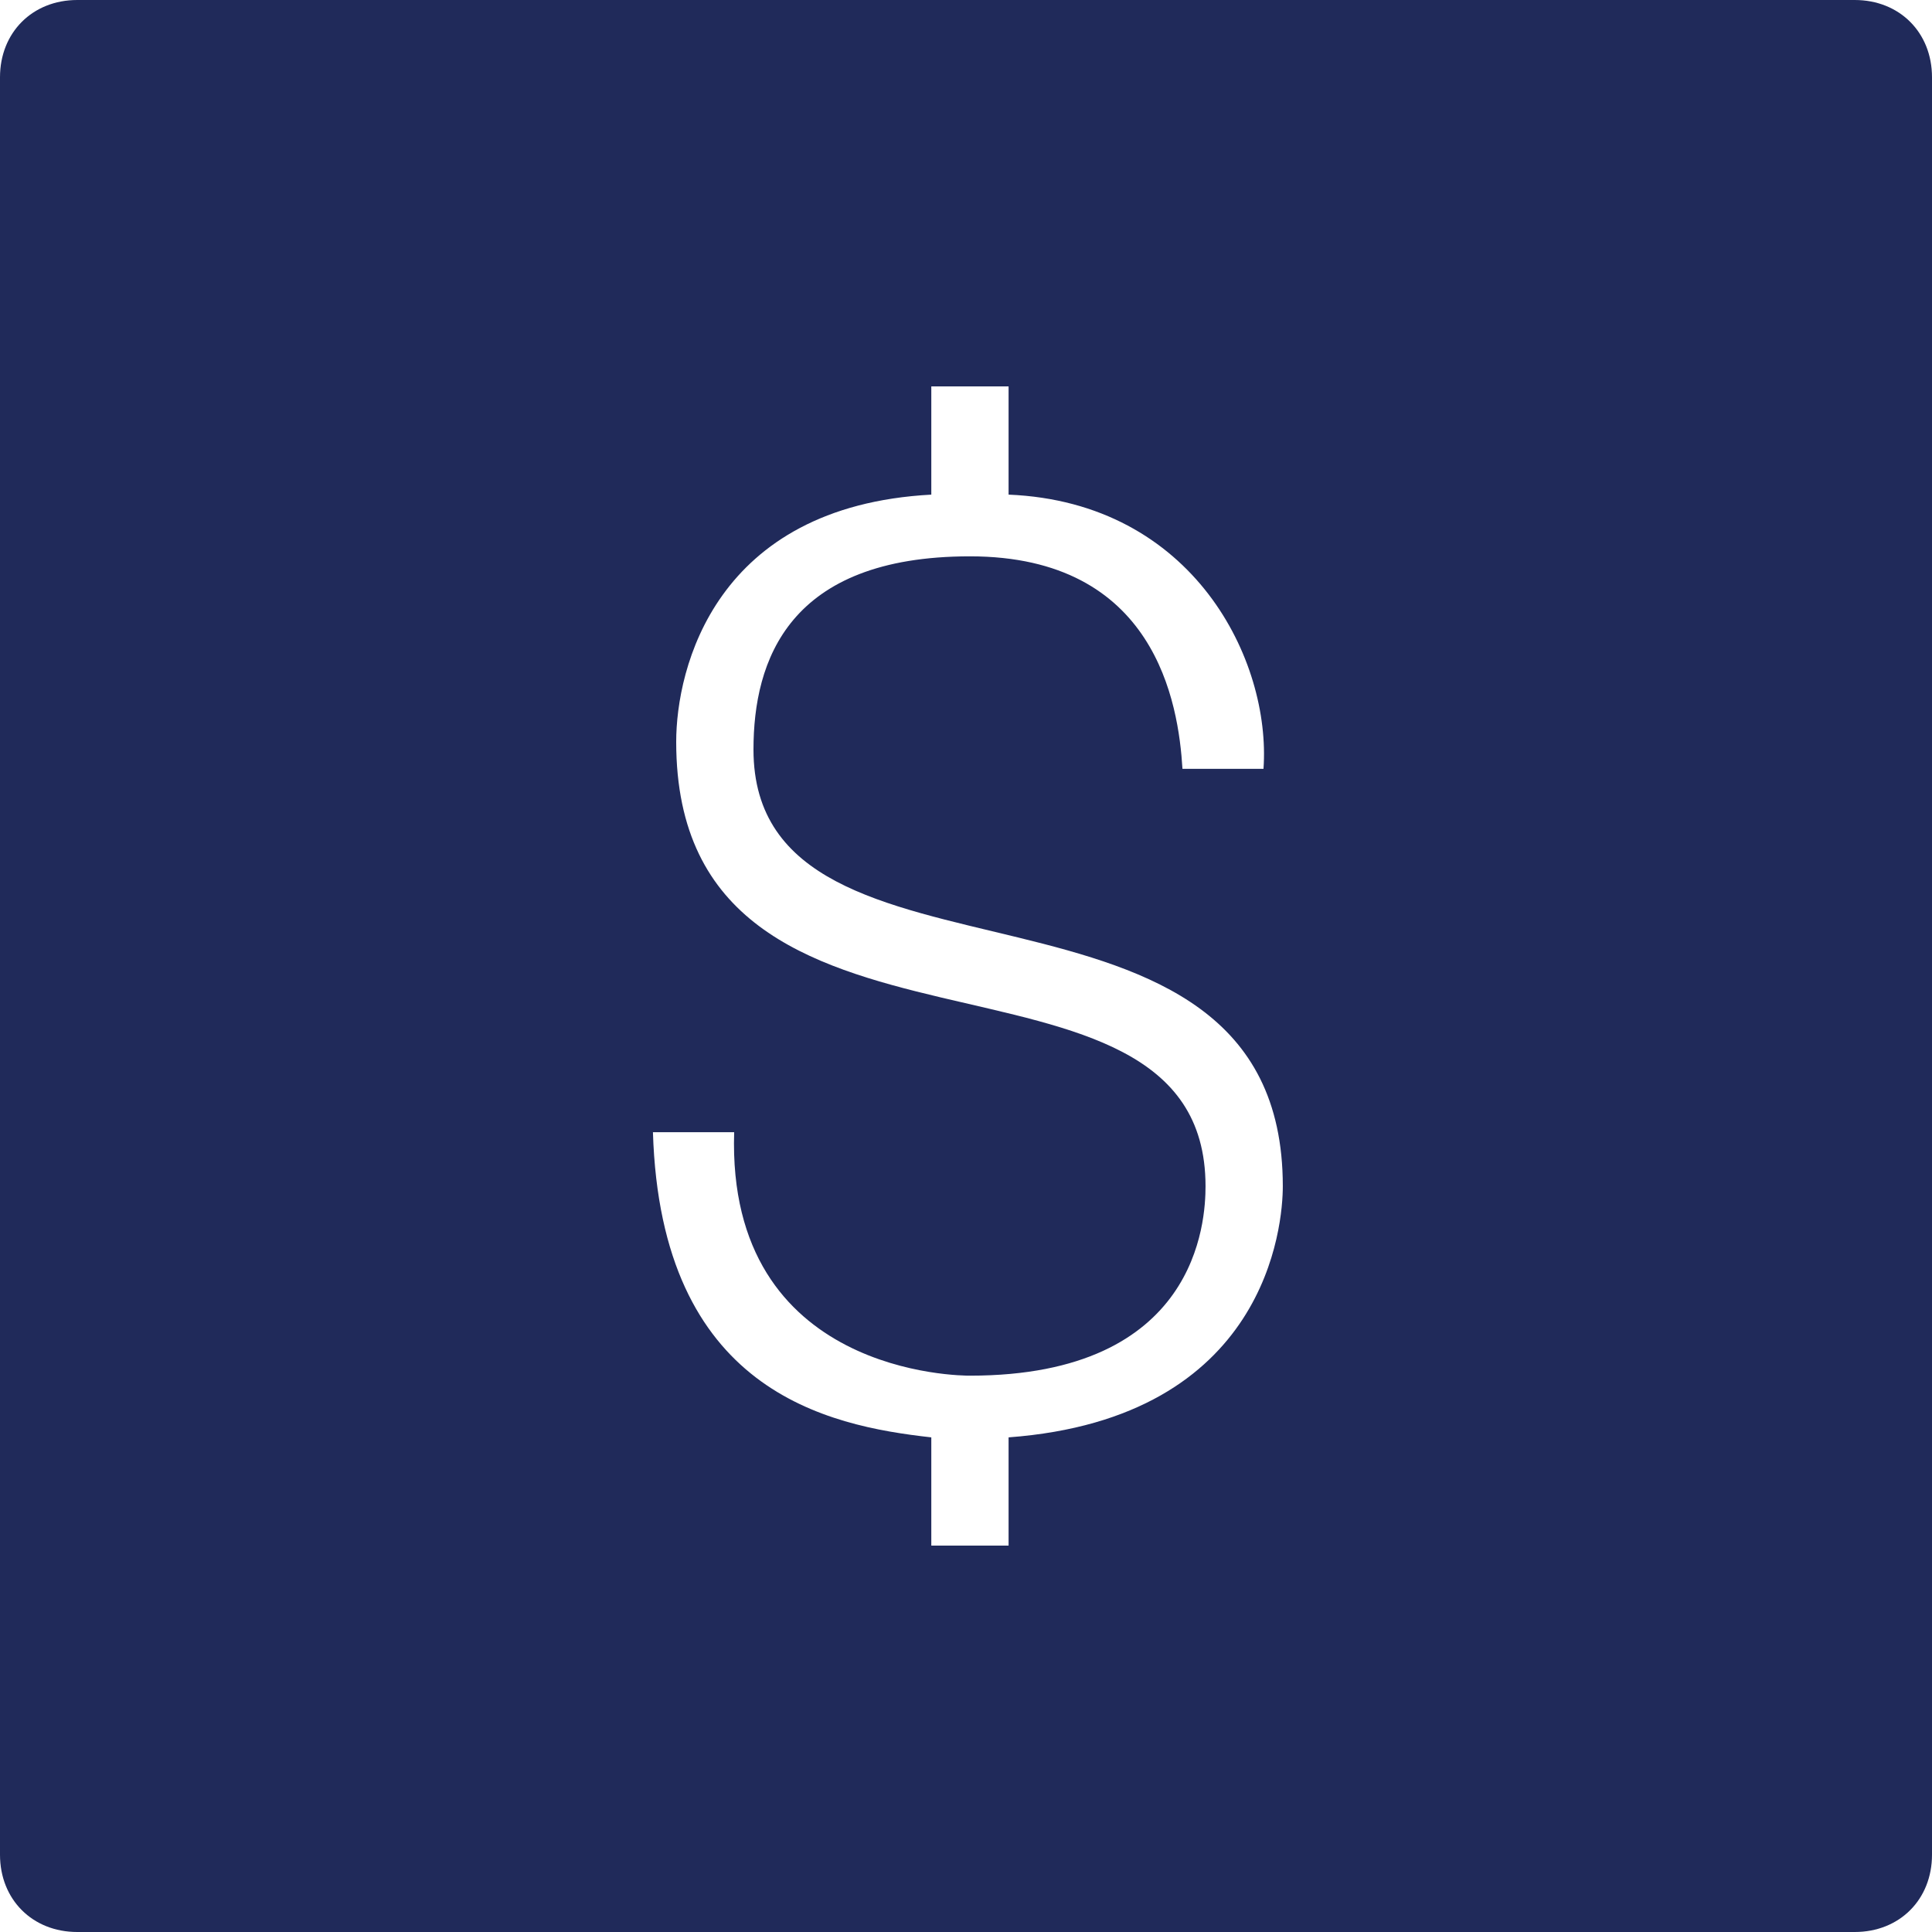 <?xml version="1.0" encoding="UTF-8"?>
<svg fill="#202a5a" xmlns="http://www.w3.org/2000/svg" viewBox="0 0 50 50" width="1000px" height="1000px"><path d="M 48 0 L 2 0 C 0.84 0 0 0.84 0 2 L 0 48 C 0 49.16 0.84 50 2 50 L 48 50 C 49.16 50 50 49.16 50 48 L 50 2 C 50 0.84 49.16 0 48 0 Z M 26.102 37.199 L 26.102 40 L 24.102 40 L 24.102 37.199 C 21.398 36.898 17.102 36 16.898 29.301 L 19 29.301 C 18.801 35.602 24.898 35.602 25.102 35.602 C 31 35.602 31.199 31.602 31.199 30.699 C 31.199 23.602 17.5 28.602 17.5 19.199 C 17.5 17.301 18.5 13.102 24.102 12.801 L 24.102 10 L 26.102 10 L 26.102 12.801 C 30.898 13 32.898 17.102 32.699 19.898 L 30.602 19.898 C 30.5 18.199 29.902 14.398 25.102 14.398 C 20.398 14.398 19.5 17.102 19.5 19.398 C 19.5 26.301 33.199 21.699 33.199 30.699 C 33.199 31.699 32.801 36.699 26.102 37.199 Z" /></svg>
